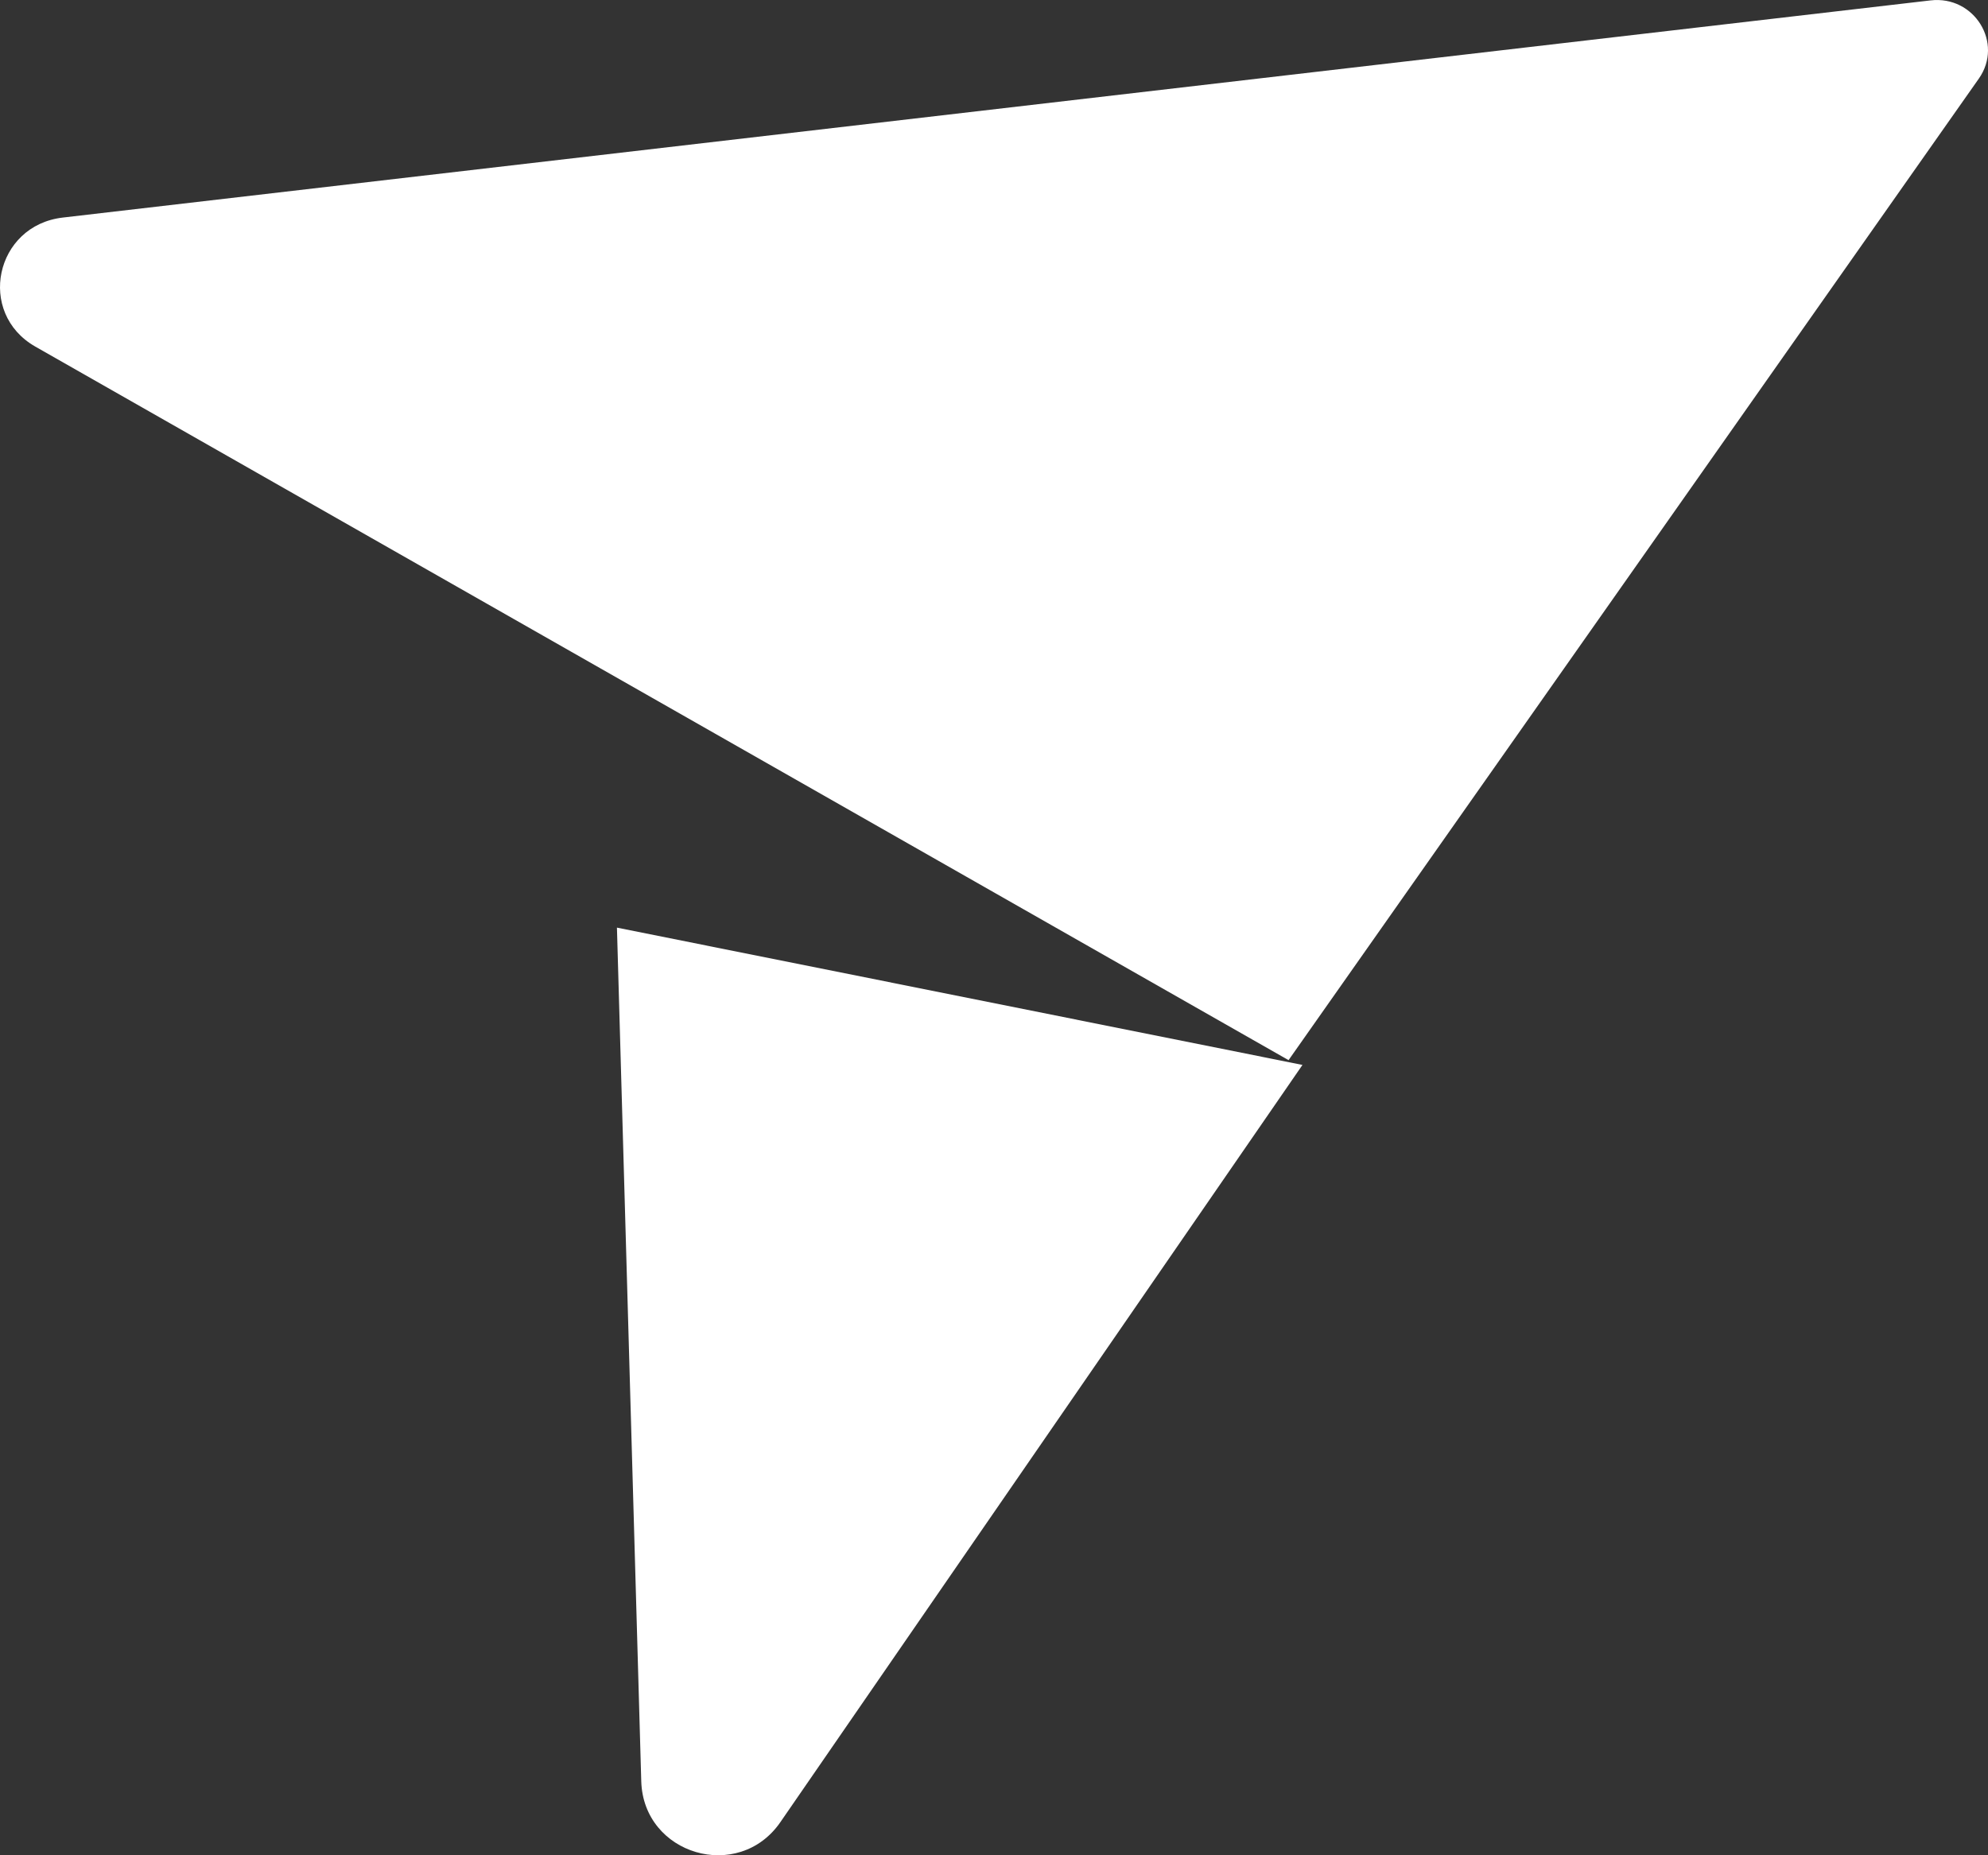 <svg width="60" height="56" viewBox="0 0 60 56" fill="none" xmlns="http://www.w3.org/2000/svg"><rect x="0" y="0" width="60" height="56" fill="#333333" stroke="none"/><path d="M1.068 10.463L38.89 32 59.724 2.372c.754-1.074-.137-2.514-1.458-2.36L1.896 6.567c-2.047.237-2.608 2.882-.828 3.896zM18.62 28l.734 25.766c.063 2.22 2.935 3.065 4.198 1.235L39.31 32.144 18.62 28z" fill="#fff"/></svg>